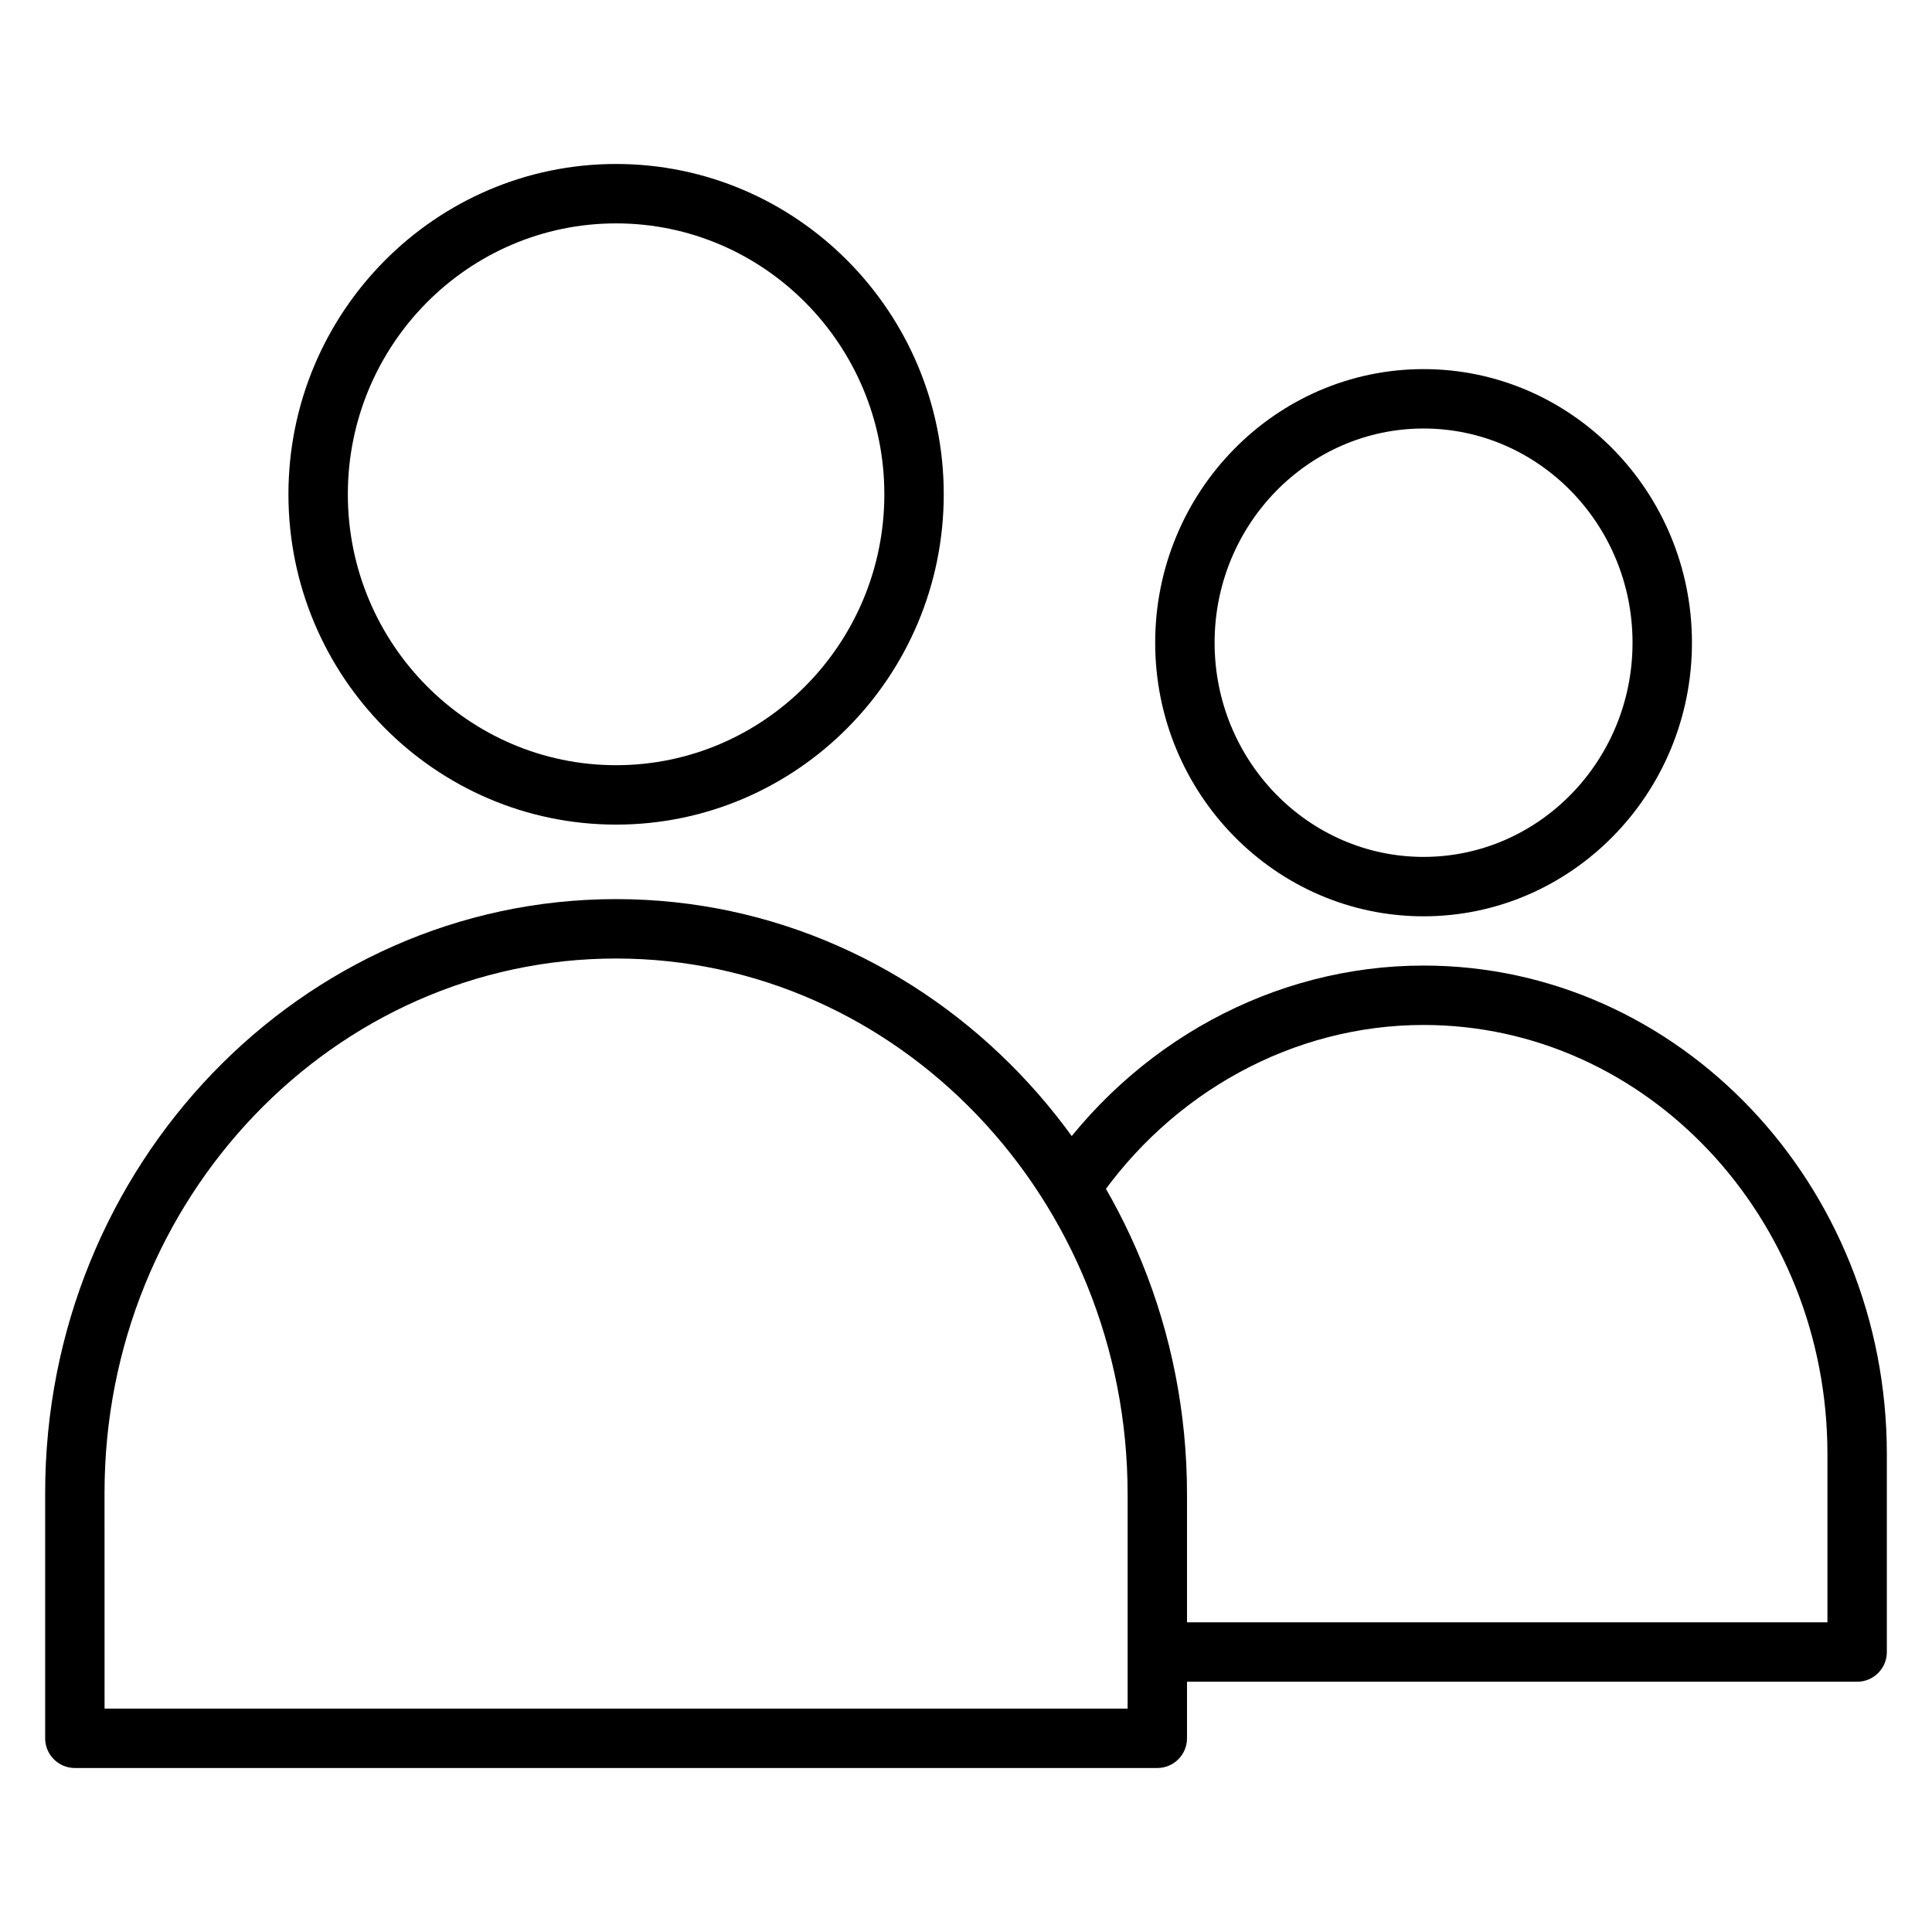 <?xml version="1.0" encoding="UTF-8"?>
<!-- Uploaded to: SVG Repo, www.svgrepo.com, Generator: SVG Repo Mixer Tools -->
<svg fill="#000000" width="800px" height="800px" version="1.1" viewBox="144 144 512 512" xmlns="http://www.w3.org/2000/svg">
 <g>
  <path d="m636.16 589.67h-185.45v-15.742l177.58-0.004v-44.598c0-62.695-48.012-113.7-107.03-113.7-34.387 0-66.918 17.727-87.008 47.418l-13.039-8.824c23.031-34.023 60.43-54.336 100.05-54.336 67.688 0 122.77 58.07 122.77 129.45v52.473c0 4.348-3.527 7.871-7.871 7.871z"/>
  <path d="m521.26 386.83c-39.219 0-71.125-32.527-71.125-72.508 0-39.977 31.906-72.504 71.125-72.504s71.125 32.527 71.125 72.504c0 39.984-31.91 72.508-71.125 72.508zm0-129.27c-30.539 0-55.379 25.461-55.379 56.762s24.844 56.766 55.379 56.766c30.535 0 55.379-25.465 55.379-56.766 0.004-31.301-24.844-56.762-55.379-56.762z"/>
  <path d="m450.71 612.54h-286.87c-4.344 0-7.871-3.527-7.871-7.871v-65.066c0-86.75 67.875-157.33 151.3-157.33 83.426 0 151.3 70.758 151.3 157.72v64.676c0.004 4.344-3.523 7.871-7.867 7.871zm-279-15.742h271.12v-56.801c0-78.293-60.812-141.98-135.56-141.98-74.754 0-135.57 63.516-135.57 141.59z"/>
  <path d="m307.27 362.53c-47.879 0-86.832-39.27-86.832-87.535 0-48.27 38.953-87.539 86.832-87.539 47.879 0 86.832 39.27 86.832 87.535 0 48.27-38.953 87.539-86.832 87.539zm0-159.33c-39.199 0-71.09 32.207-71.09 71.793 0 39.586 31.891 71.793 71.09 71.793s71.09-32.207 71.09-71.793c0-39.586-31.891-71.793-71.09-71.793z"/>
 </g>
</svg>